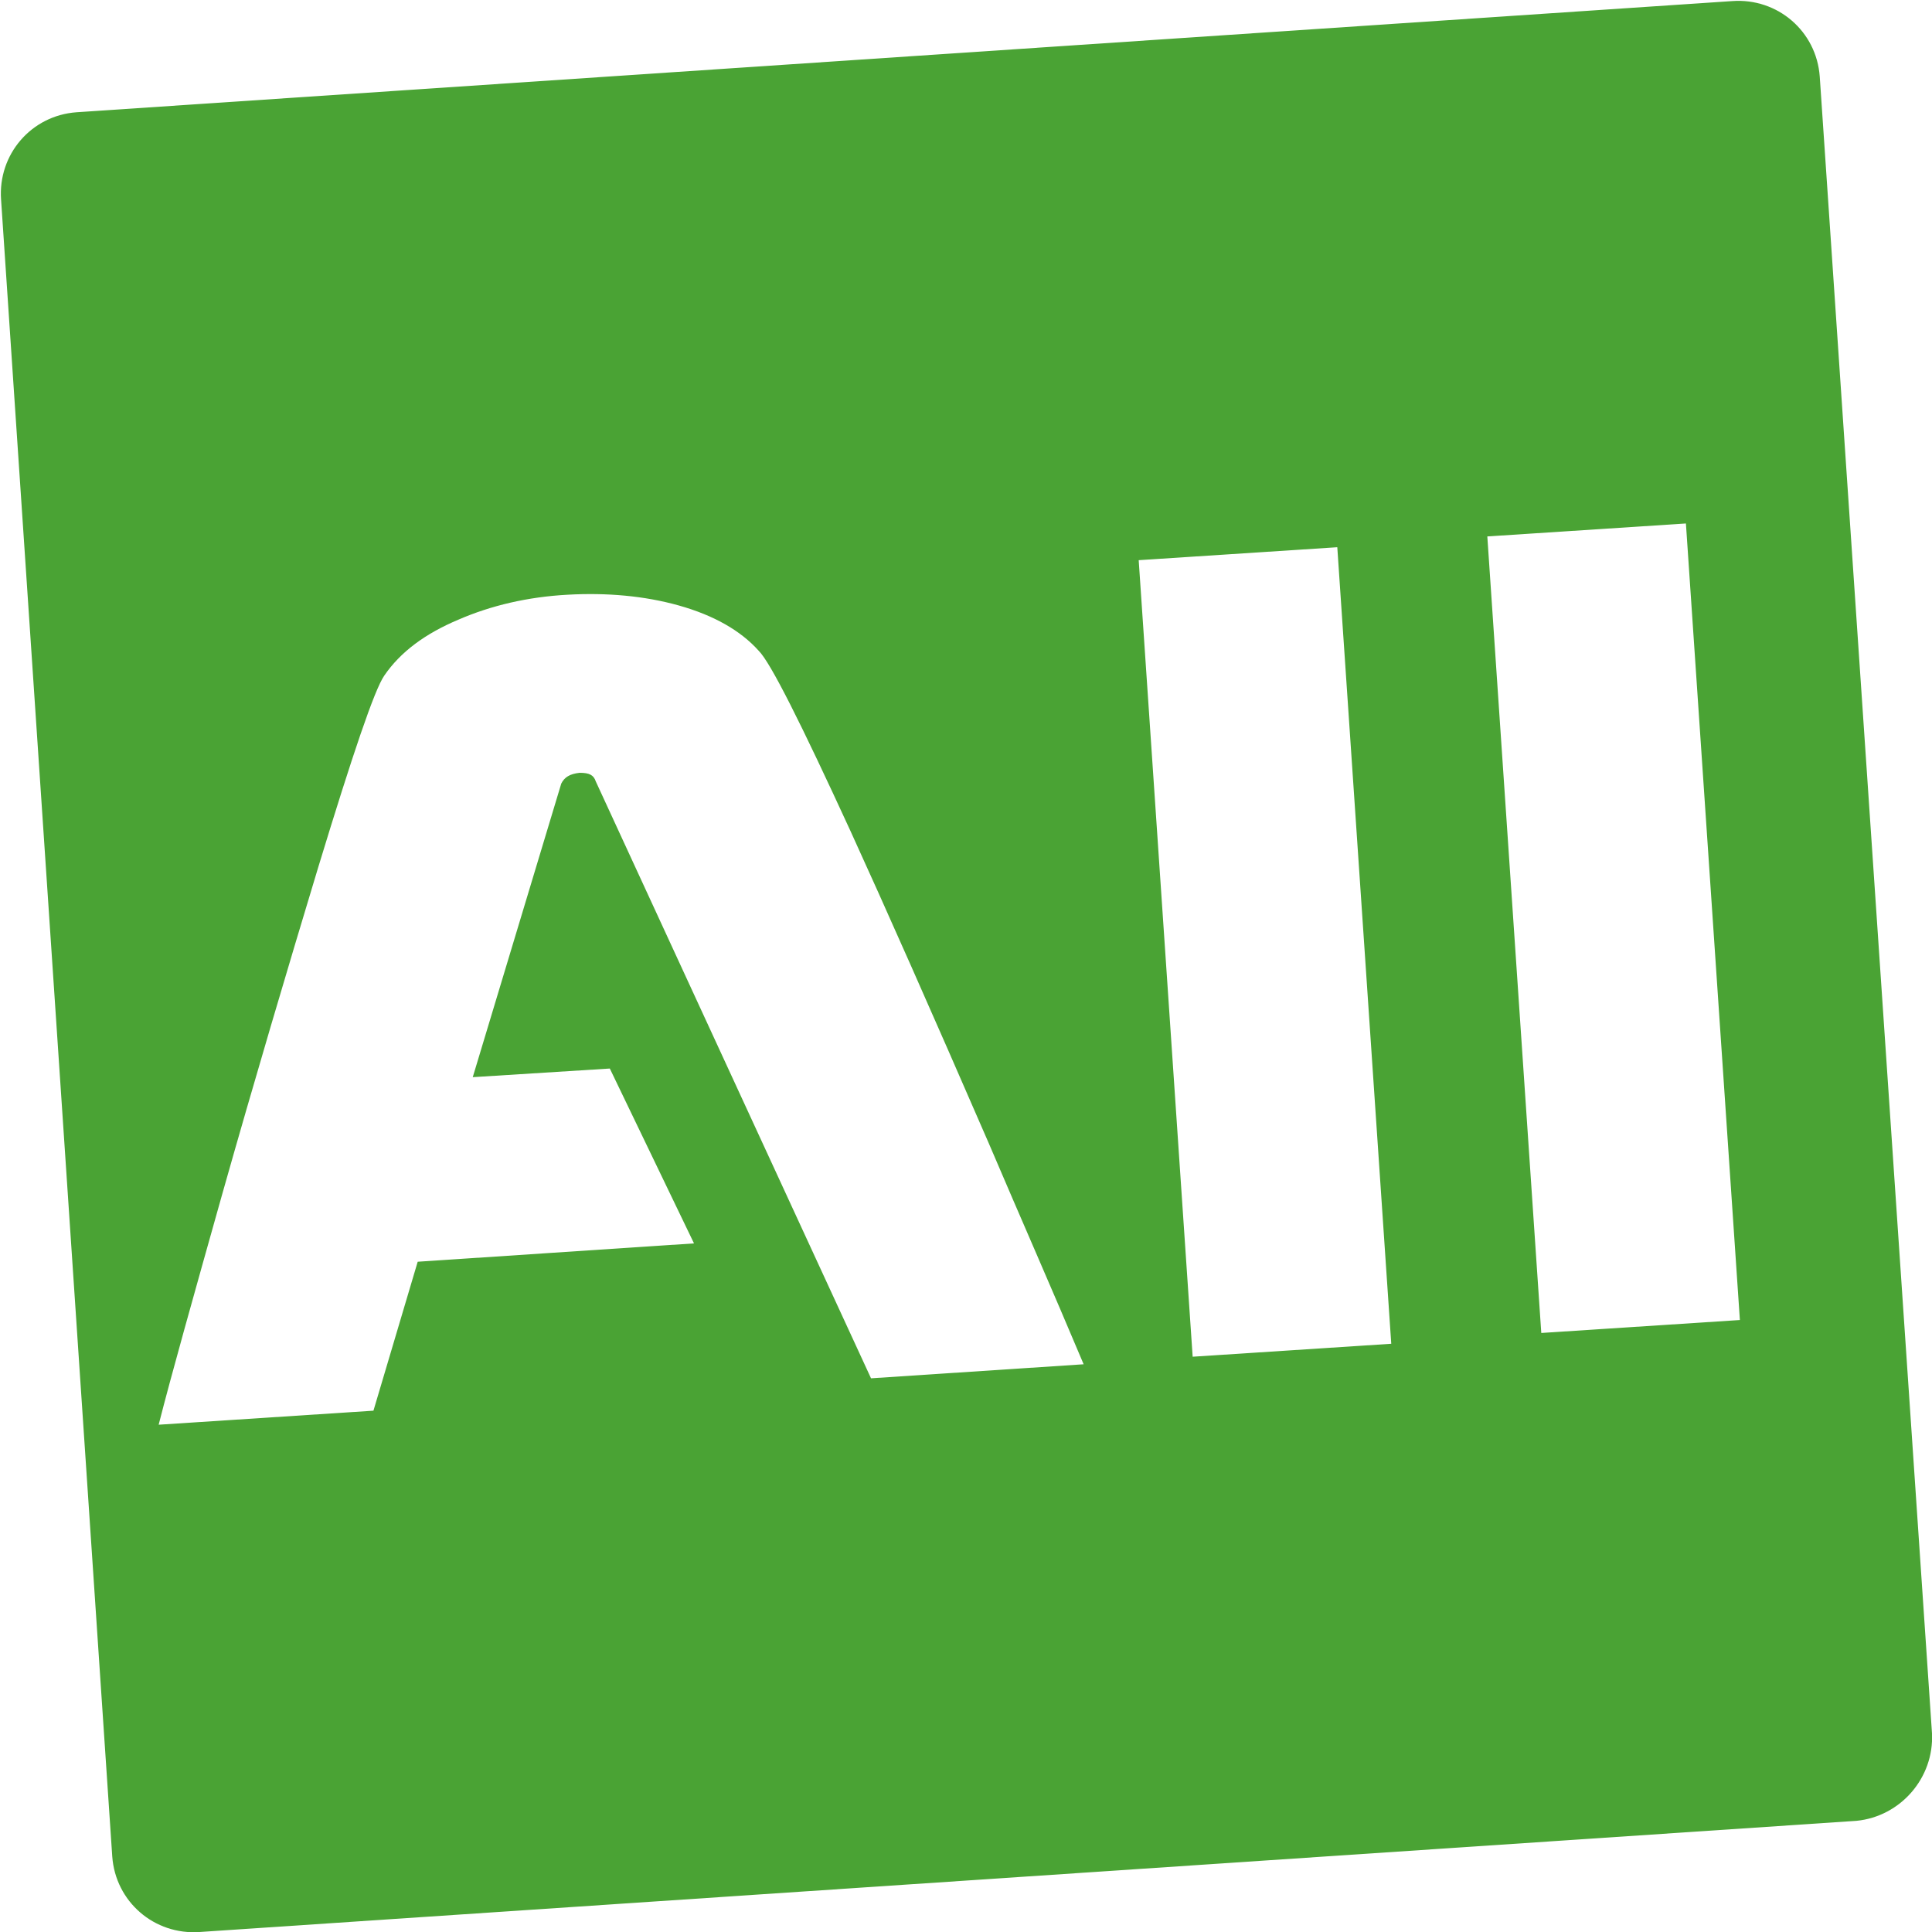 <?xml version="1.0" encoding="utf-8"?>
<!-- Generator: Adobe Illustrator 26.1.0, SVG Export Plug-In . SVG Version: 6.00 Build 0)  -->
<svg version="1.1" id="Calque_1" xmlns="http://www.w3.org/2000/svg" xmlns:xlink="http://www.w3.org/1999/xlink" x="0px" y="0px"
	 viewBox="0 0 179 179" style="enable-background:new 0 0 179 179;" xml:space="preserve">
<style type="text/css">
	.st0{fill:#4AA334;}
</style>
<path class="st0" d="M179,160.6L168.6,7.1c-0.3-4.2-3.9-7.3-8.1-7L7.1,10.4c-4.2,0.3-7.3,3.9-7,8.1l10.3,153.5
	c0.3,4.2,3.9,7.3,8.1,7l153.5-10.3C176.1,168.3,179.2,164.7,179,160.6z M80.7,127.7L55.2,72.4c-0.2-0.6-0.6-0.8-1.5-0.8
	c-0.9,0.1-1.4,0.4-1.7,1l-8.2,27.2L56.5,99l7.8,16.2l-25.6,1.7l-4.1,13.8l-19.9,1.3c1.2-4.7,3.2-11.8,5.9-21.4
	c3-10.6,6-20.7,8.9-30.3c3.2-10.5,5.2-16.4,6.1-17.7c1.5-2.2,3.8-3.9,6.9-5.2c3-1.3,6.4-2.1,10.1-2.3c3.6-0.2,7.1,0.1,10.3,1
	c3.2,0.9,5.7,2.3,7.4,4.2c1.1,1.1,3.9,6.7,8.5,16.7c3.2,7,7.5,16.7,12.8,28.9c2.9,6.8,5.9,13.6,8.8,20.5L80.7,127.7z M110.5,125.7
	l-5-73.8l18.4-1.2l5,73.8L110.5,125.7z M142.8,123.5l-5-73.8l18.4-1.2l5,73.8L142.8,123.5z"/>
</svg>
